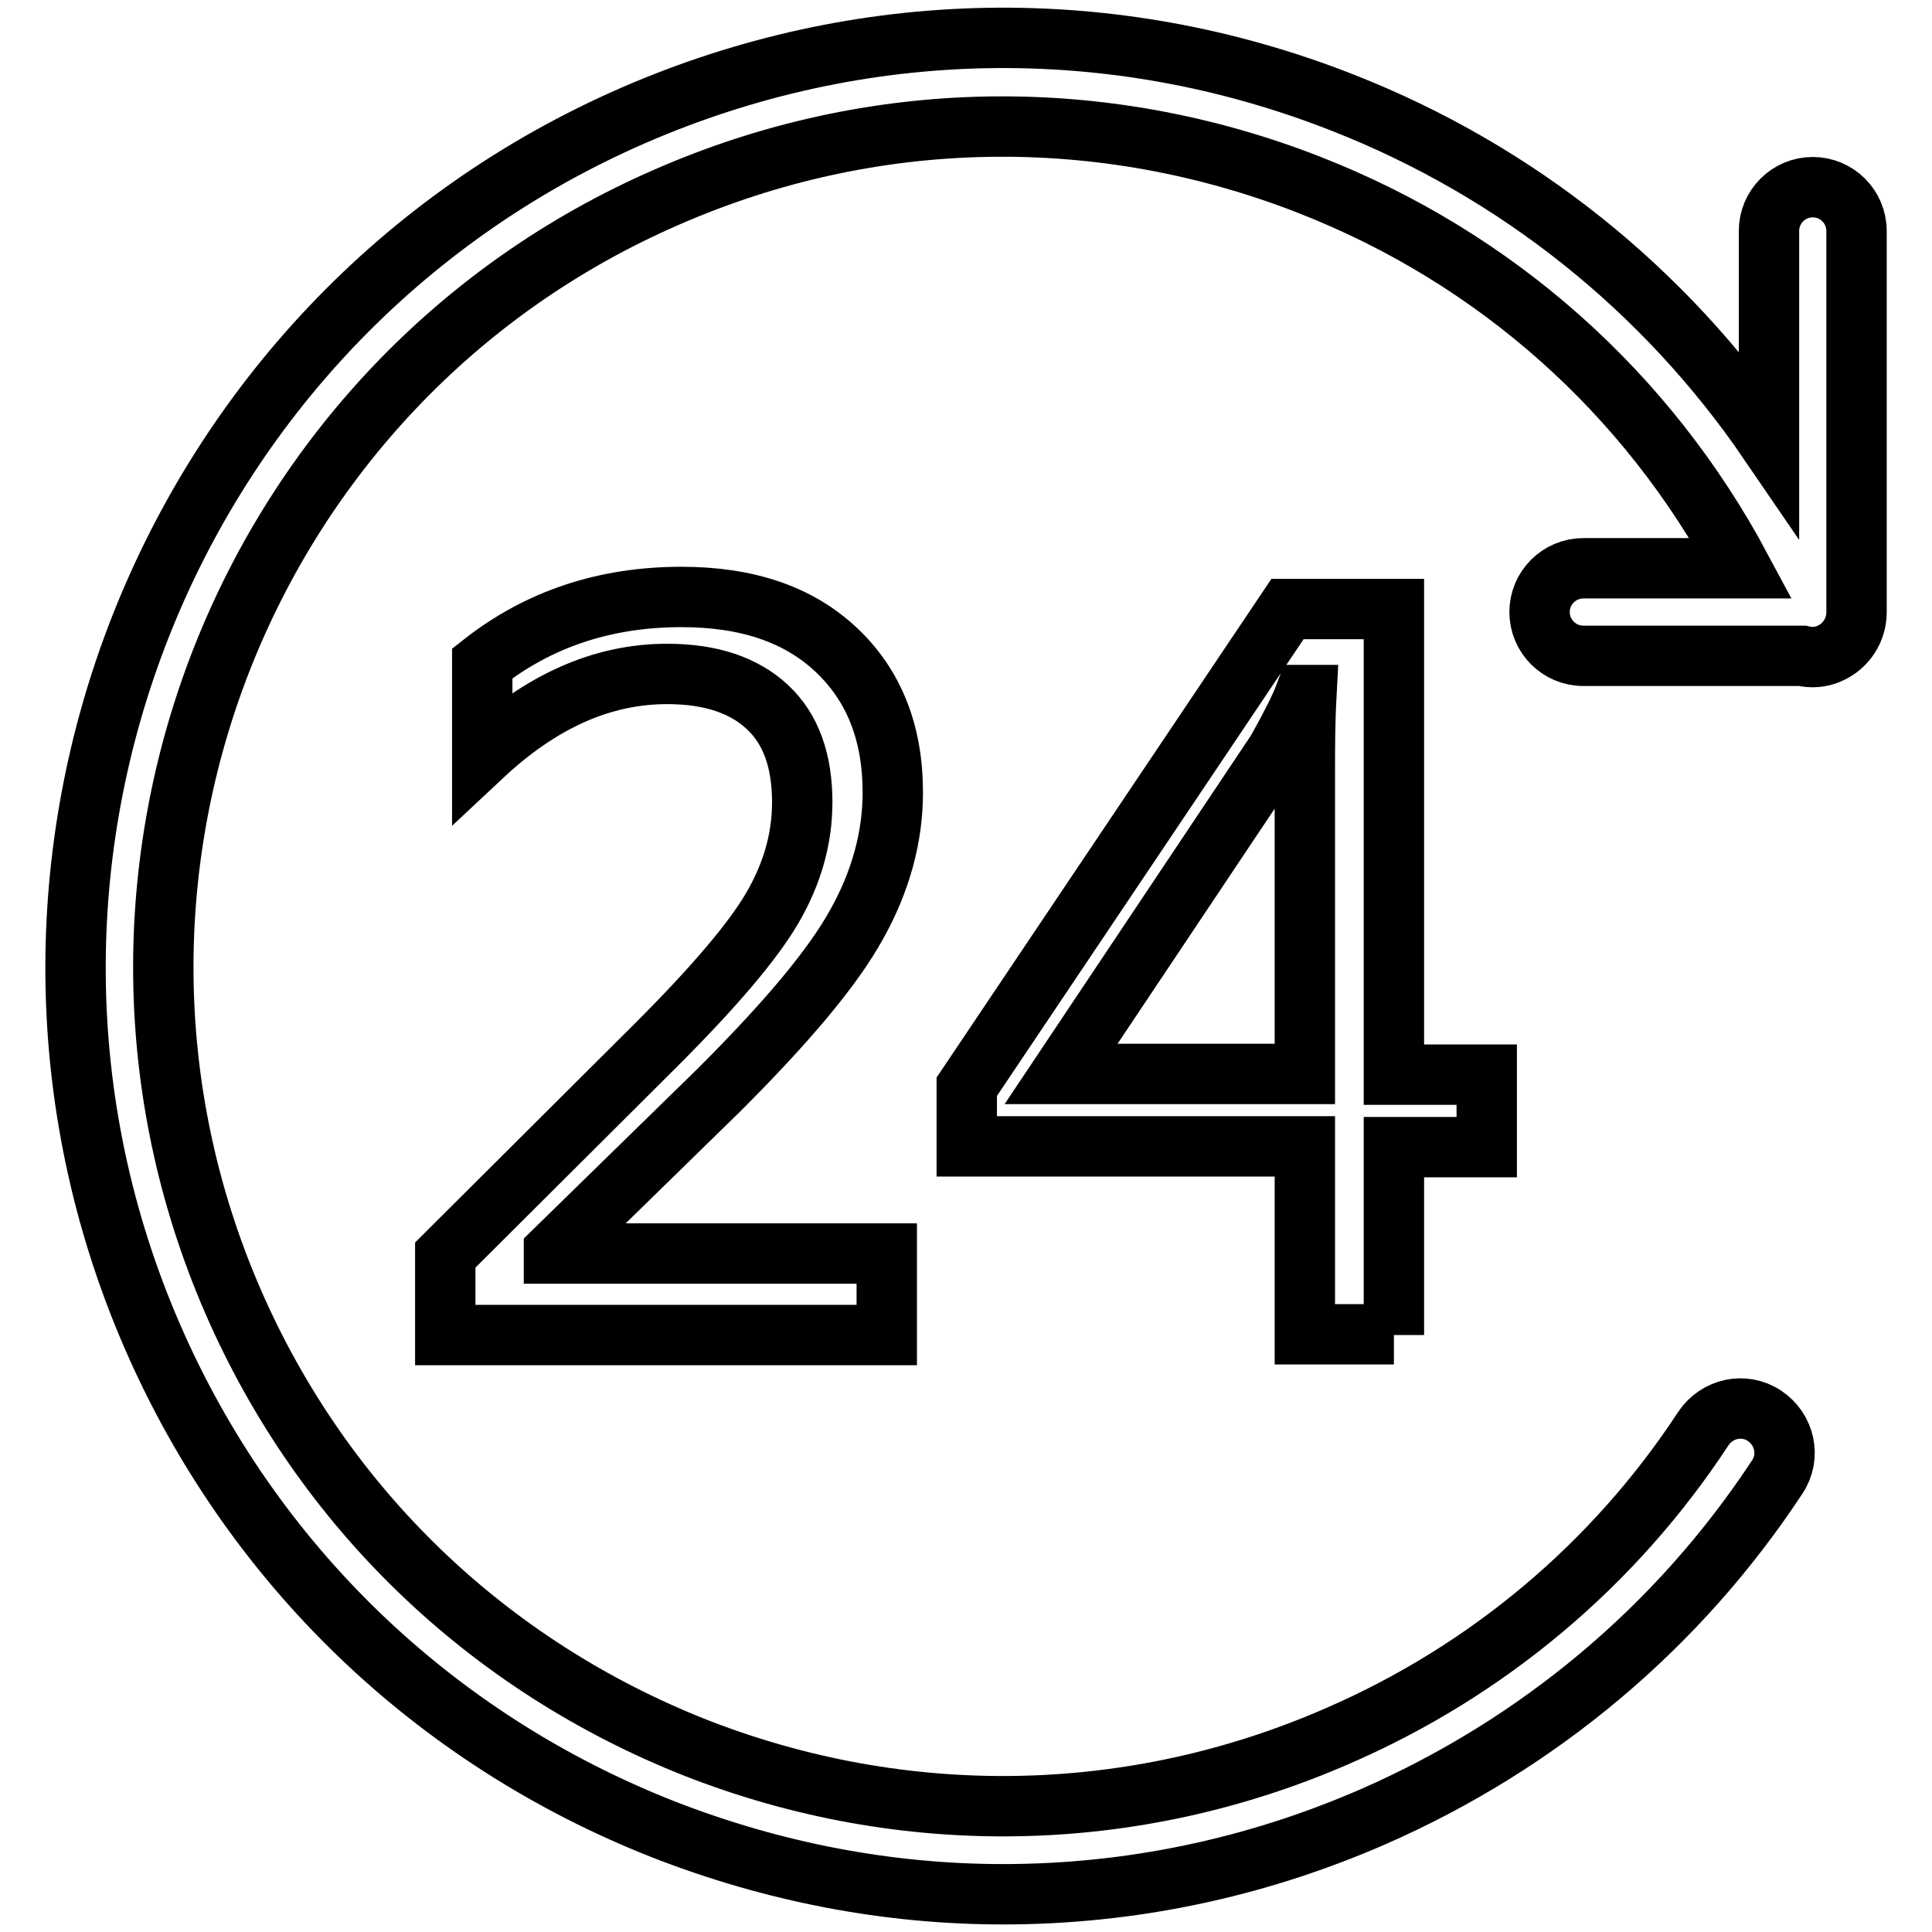 <?xml version="1.0" encoding="utf-8"?>
<!-- Svg Vector Icons : http://www.onlinewebfonts.com/icon -->
<!DOCTYPE svg PUBLIC "-//W3C//DTD SVG 1.1//EN" "http://www.w3.org/Graphics/SVG/1.1/DTD/svg11.dtd">
<svg version="1.1" xmlns="http://www.w3.org/2000/svg" xmlns:xlink="http://www.w3.org/1999/xlink" x="0px" y="0px" viewBox="0 0 256 256" enable-background="new 0 0 256 256" xml:space="preserve">
<g> <path stroke-width="8" fill-opacity="0" stroke="#000000"  d="M95.3,144.4c8.9-8.9,15-16.1,18.2-21.9c3.2-5.7,4.8-11.6,4.8-17.5c0-7.9-2.5-14.2-7.5-18.9 c-5-4.7-11.8-7-20.5-7c-10.1,0-18.9,2.9-26.4,8.8v12.3c7.8-7.3,15.9-10.9,24.5-10.9c5.8,0,10.2,1.5,13.3,4.4 c3.1,2.9,4.6,7.1,4.6,12.6c0,4.8-1.3,9.4-3.9,13.9c-2.6,4.5-7.8,10.6-15.5,18.3L59,166.3v10.6h58.5v-10.8H73.4v-0.3L95.3,144.4z  M184.7,176.9v-24.9H197v-9.6h-12.3V80.7h-14.1L128.1,144v7.9h44.8v24.9H184.7z M140.6,142.3l28.6-42.8c1.9-3.4,3.1-5.8,3.7-7.4 h0.2c-0.2,3.7-0.2,7-0.2,9.9v40.3H140.6z M246,81.1C246,81.1,246,81.1,246,81.1l0-50.5c0-3.2-2.6-5.8-5.8-5.8 c-3.2,0-5.8,2.6-5.8,5.8v28c-13.8-20.2-33.3-35.9-56.5-45c-30.5-12-63.9-11.4-94,1.7C21.7,42.4-6.8,115,20.2,177.1 c13.1,30.1,37.2,53.3,67.7,65.3c14.6,5.7,29.8,8.6,45,8.6c16.7,0,33.3-3.4,49.1-10.3c21.9-9.6,40.4-25.1,53.5-45 c1.8-2.7,1-6.3-1.7-8.1s-6.3-1-8.1,1.7c-11.8,18-28.6,32.1-48.4,40.7c-27.2,11.9-57.5,12.4-85.1,1.6 c-27.6-10.9-49.4-31.8-61.3-59.1C6.4,116.2,32.2,50.5,88.4,26.1c27.2-11.9,57.5-12.4,85.1-1.6c24.8,9.7,44.8,27.6,57.2,50.8h-20.9 c-3.2,0-5.8,2.6-5.8,5.8c0,3.2,2.6,5.8,5.8,5.8h29c1.2,0.3,2.5,0.2,3.6-0.3C244.7,85.6,246,83.4,246,81.1z"/></g>
</svg>